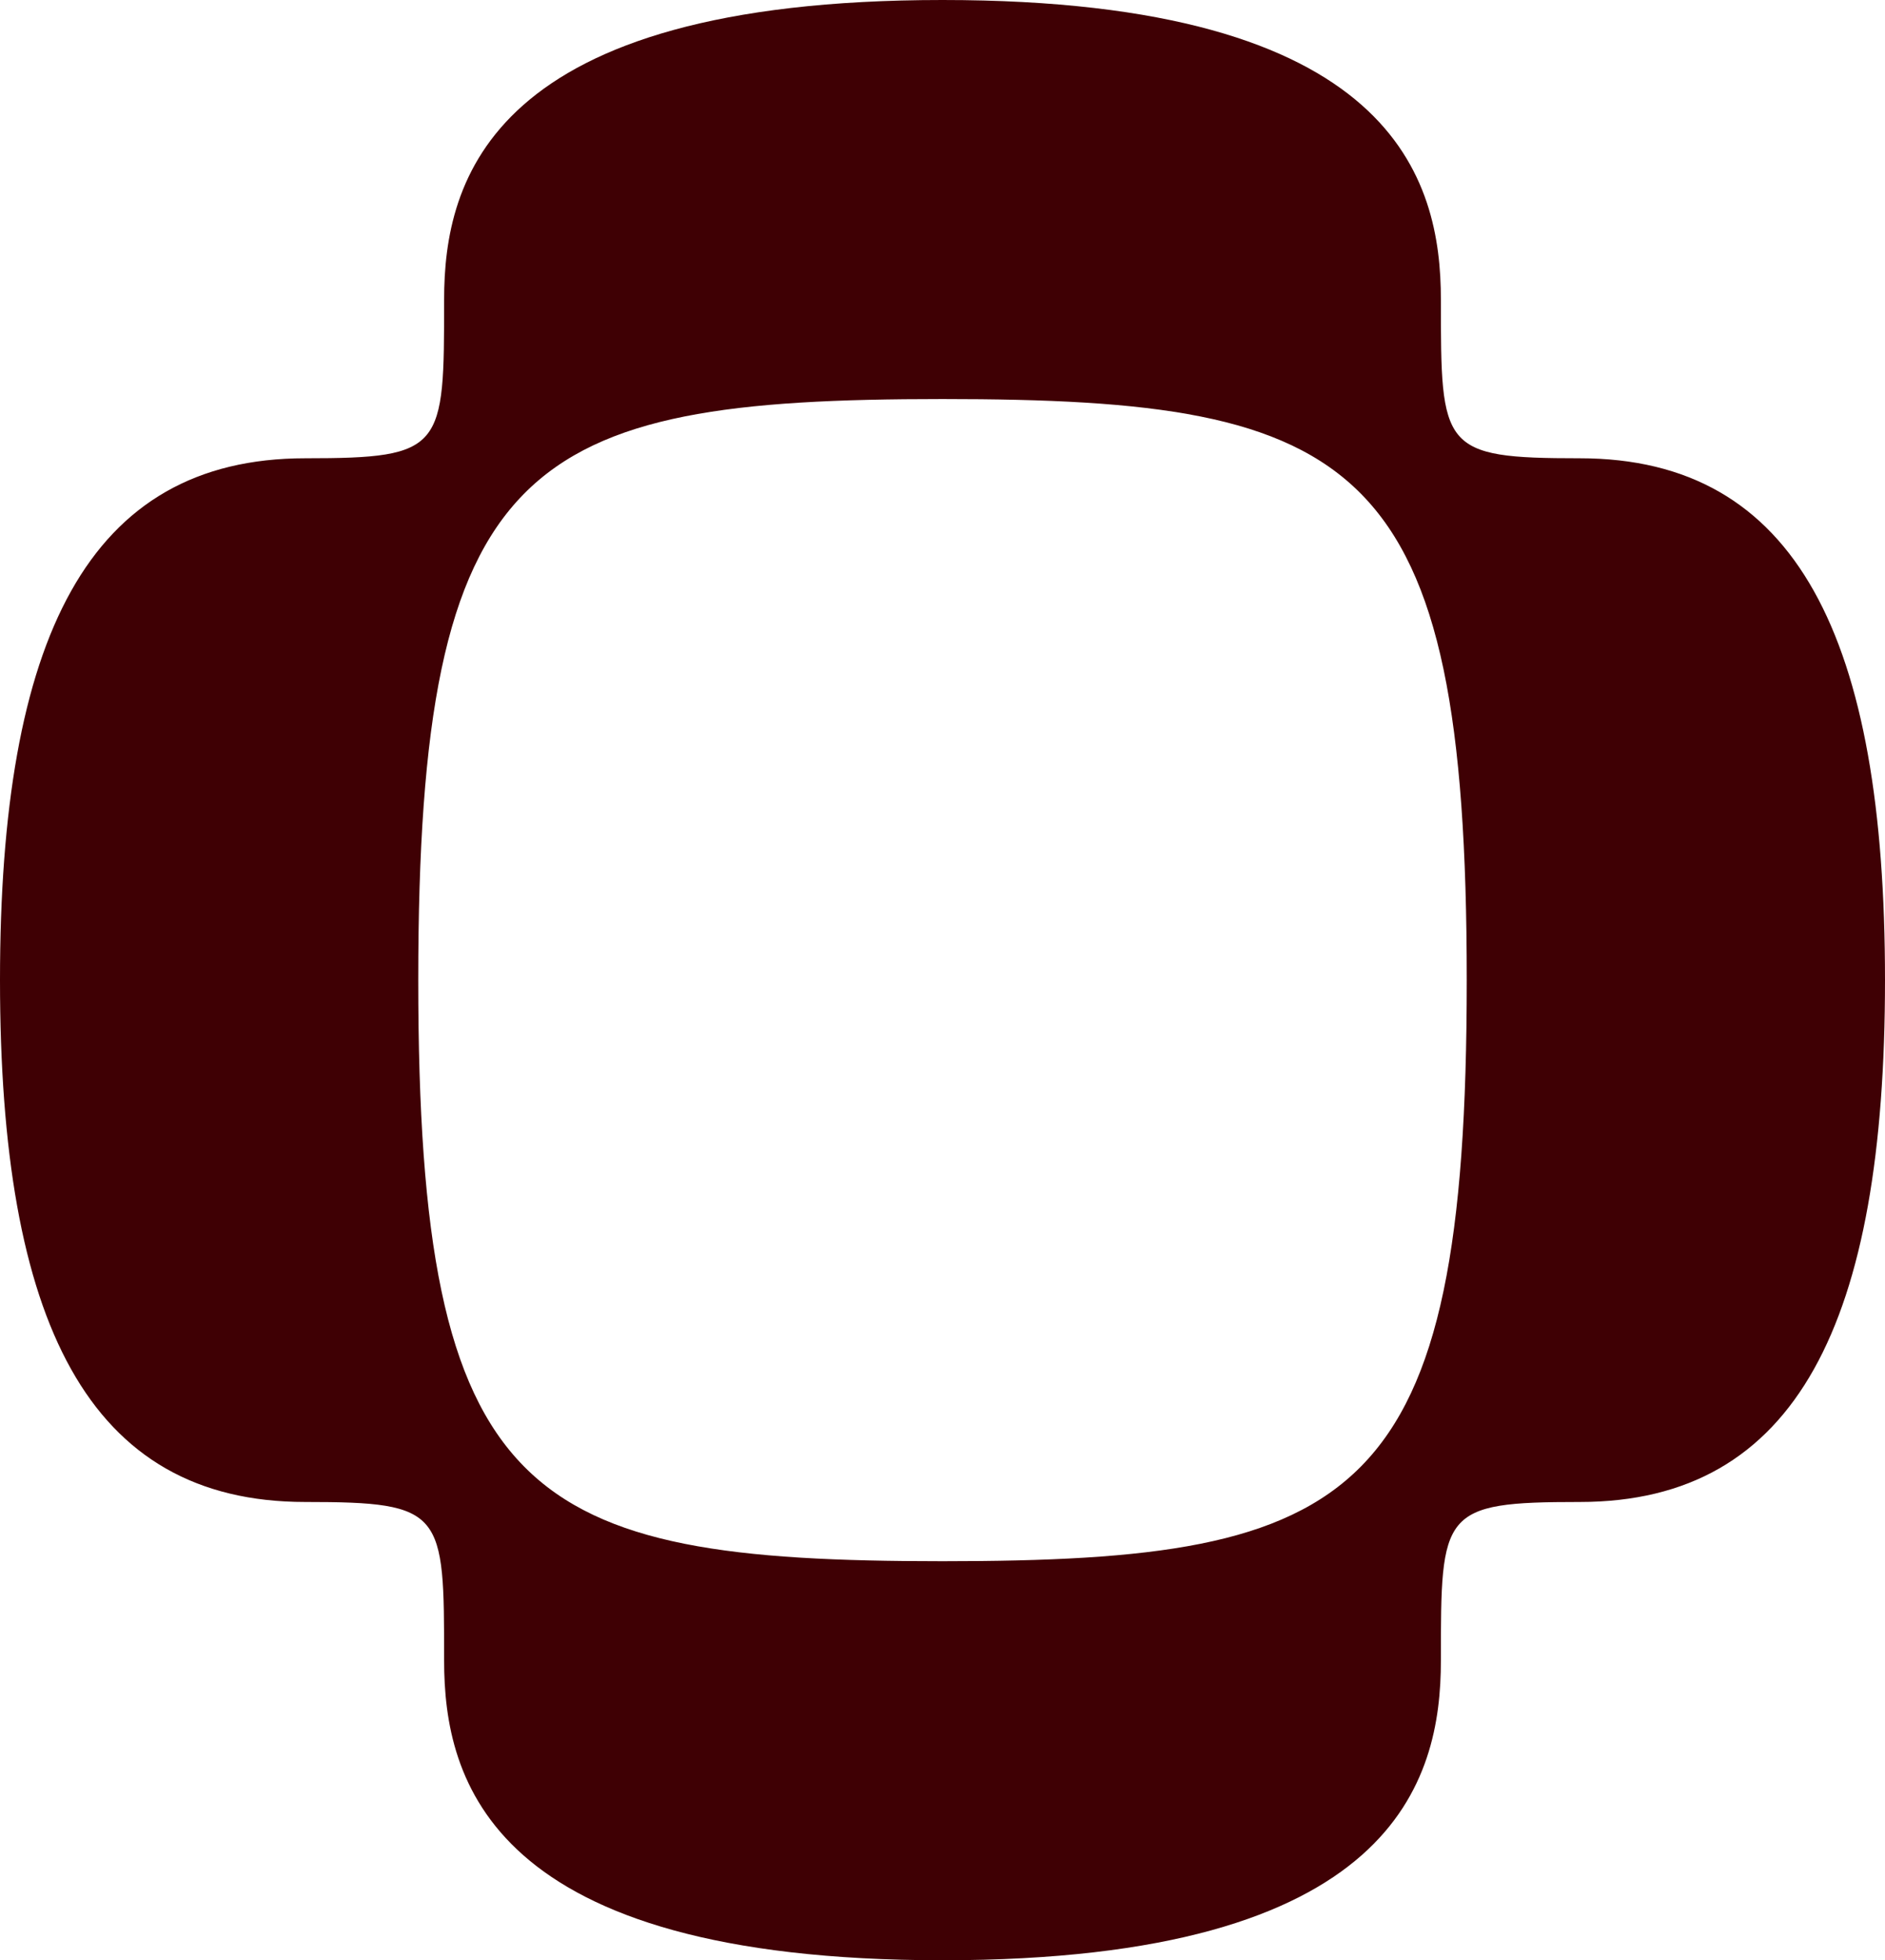 <svg width="151" height="157" viewBox="0 0 151 157" fill="none" xmlns="http://www.w3.org/2000/svg">
<path d="M126.545 36.704C115.424 36.704 115.424 35.938 115.424 23.998C115.424 14.408 111.785 0 75.5 0C39.215 0 35.576 14.408 35.576 23.998C35.576 35.941 35.575 36.704 24.455 36.704C7.024 36.704 0 51.154 0 78.5C0 105.846 7.024 120.296 24.455 120.296C35.575 120.296 35.576 121.065 35.576 133.002C35.576 142.592 39.215 157 75.5 157C111.785 157 115.424 142.592 115.424 133.002C115.424 121.062 115.424 120.296 126.545 120.296C143.976 120.296 151 105.849 151 78.5C151 51.151 143.976 36.704 126.545 36.704ZM75.5 125.04C42.064 125.04 33.505 120.282 33.505 78.5C33.505 36.718 42.064 31.96 75.5 31.96C108.936 31.96 117.495 36.718 117.495 78.5C117.495 120.282 108.936 125.04 75.5 125.04Z" fill="#3F0004"/>
</svg>
